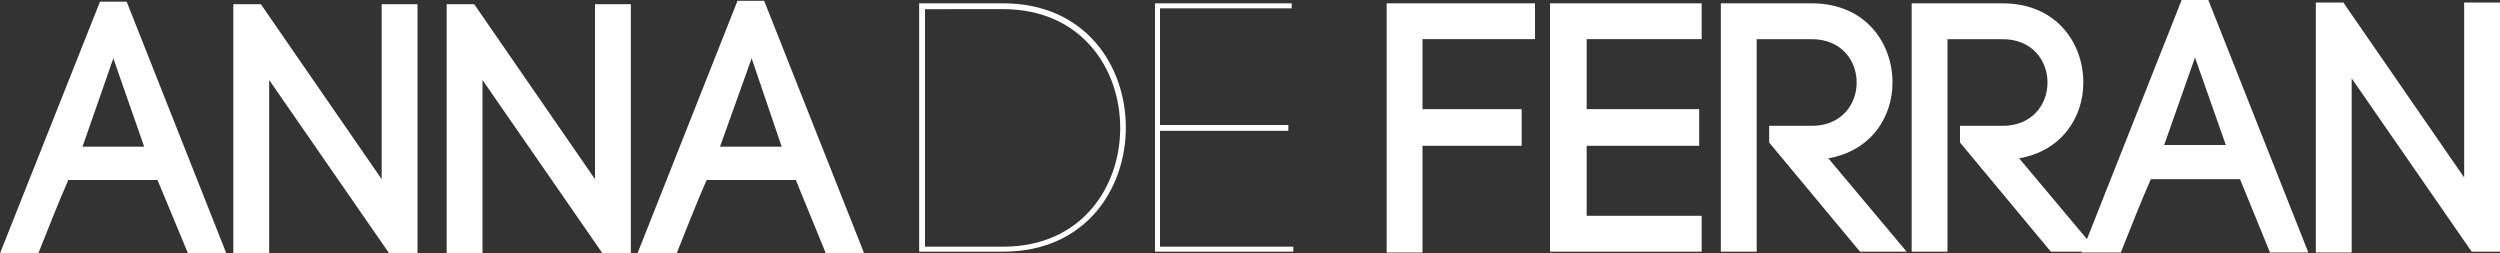 <svg xmlns="http://www.w3.org/2000/svg" viewBox="0 0 300 30.4"><rect x="0" y="0" width="300" height="30.4" fill="#333333" stroke="none"/><g fill="#FFF"><path d="M18.9 21.6H8.2c-1.2 2.7-2.6 6.3-3.6 8.8H0L12 .2h3.2l12 30.3h-4.6l-3.7-8.9zm-9-4h7.4L13.6 7 9.9 17.6zM28 30.4V.5h3.3l14.5 21V.5h4.3v29.9h-3.4L32.3 9.6v20.9H28zM53.6 30.4V.5h3.3l14.5 21V.5h4.3v29.9h-3.4L57.9 9.6v20.9h-4.3zM95.5 21.6H84.8c-1.2 2.7-2.6 6.3-3.6 8.8h-4.7L88.5.1h3.2l12 30.3h-4.6l-3.6-8.8zm-9.1-4h7.4L90.2 7l-3.8 10.6z"/><g><path d="M120.4.4c19.6 0 19.6 29.8 0 29.8h-10.1V.4h10.1zm0 29.2c18.7 0 18.7-28.5 0-28.5H111v28.5h9.4zM139.3 29.6h15.9v.6h-16.6V.4H155V1h-15.8v14h15.4v.7h-15.4v13.9zM170.7 30.3h-4.3V.4h17.8v4.3h-13.5v8.4h11.9v4.4h-11.9v12.8zM190.3 25.9h13.9v4.3H186V.4h18.2v4.3h-13.8v8.4h13.5v4.4h-13.5v8.4zM212.4 15.1h5c3.6 0 5.4-2.6 5.4-5.2s-1.8-5.2-5.4-5.2h-6.6v25.5h-4.3V.4h10.9c6.5 0 9.7 4.8 9.7 9.5 0 4.2-2.6 8.2-7.7 9.1l9.4 11.2h-5.6l-10.9-13.1v-2zM235.3 15.1h5c3.6 0 5.4-2.6 5.4-5.2s-1.8-5.2-5.4-5.2h-6.6v25.5h-4.3V.4h10.9c6.5 0 9.7 4.8 9.7 9.5 0 4.2-2.6 8.2-7.7 9.1l9.4 11.2h-5.6l-10.9-13.1v-2zM268.8 21.5h-10.7c-1.2 2.7-2.6 6.3-3.6 8.8h-4.7l12-30.3h3.2l12 30.3h-4.6l-3.6-8.8zm-9.1-4.1h7.4l-3.7-10.5-3.7 10.5zM277.9 30.3V.3h3.3l14.5 21V.3h4.3v29.9h-3.4L282.2 9.4v20.9h-4.3z"/></g></g></svg>